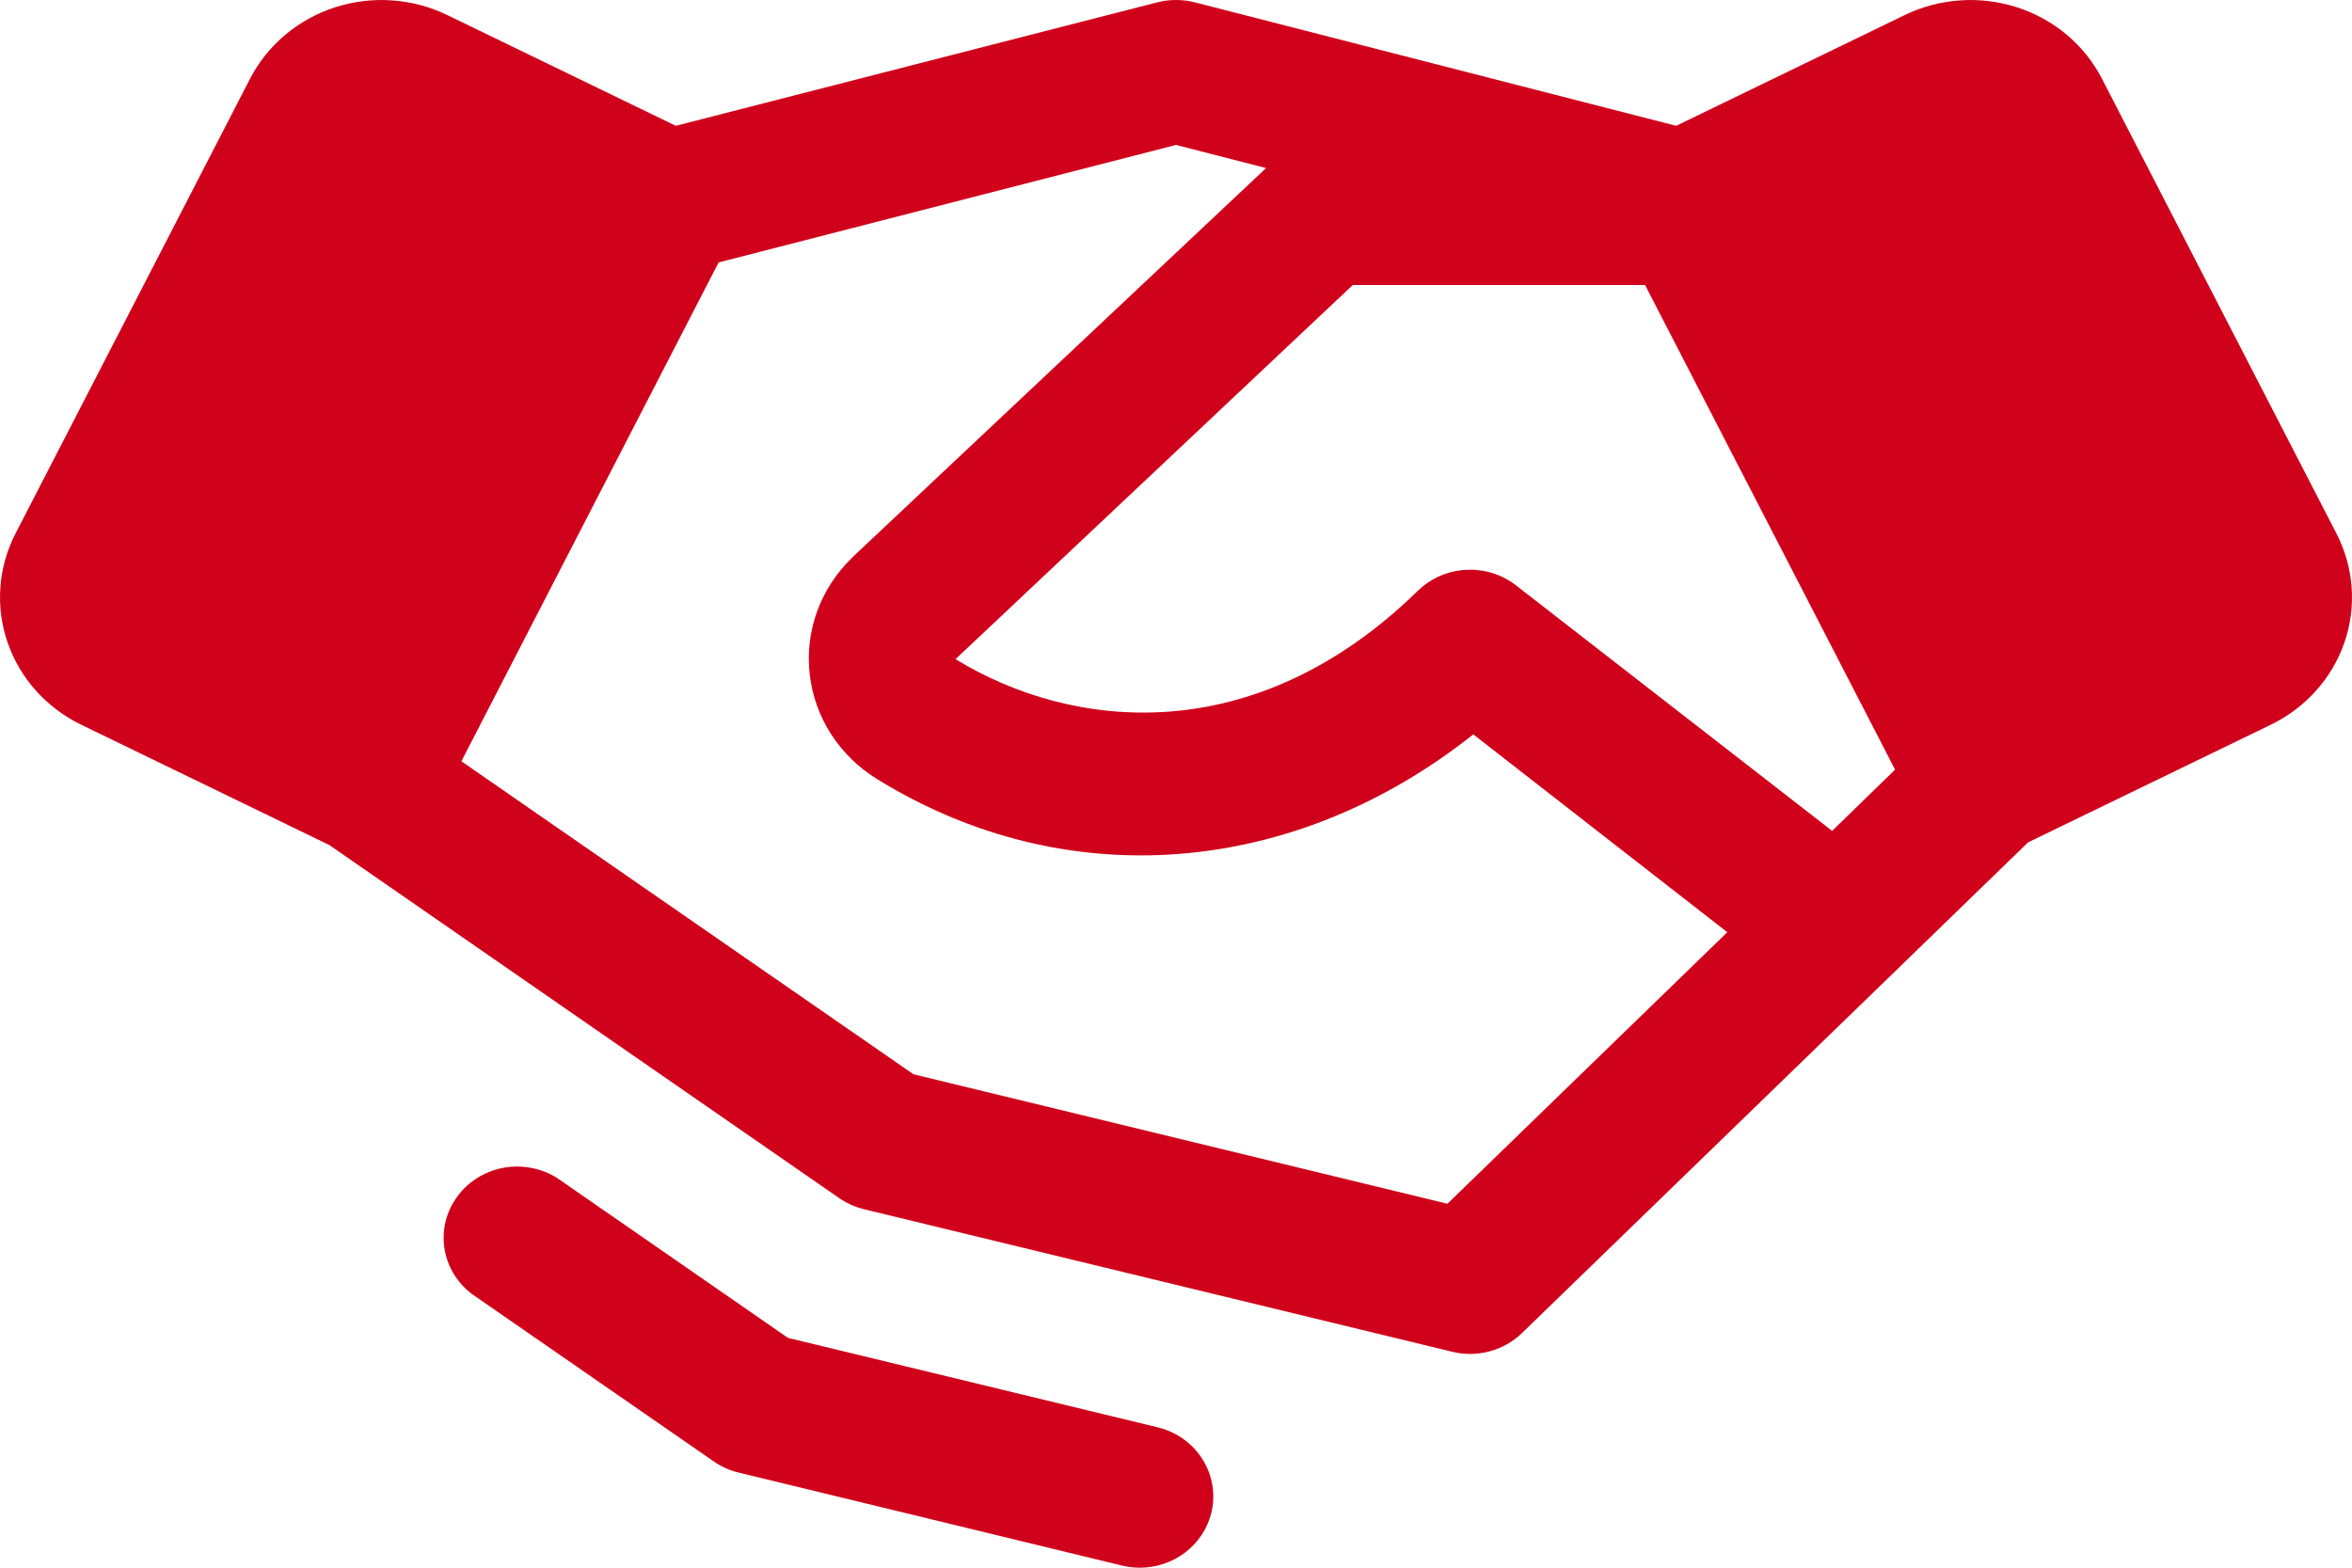 <svg width="30" height="20" viewBox="0 0 30 20" fill="none" xmlns="http://www.w3.org/2000/svg">
<path d="M29.802 6.807L26.811 1.005C26.701 0.791 26.549 0.601 26.363 0.444C26.177 0.288 25.96 0.169 25.727 0.093C25.493 0.018 25.246 -0.012 25.001 0.005C24.755 0.022 24.515 0.085 24.295 0.192L21.38 1.605L15.241 0.03C15.083 -0.01 14.918 -0.01 14.76 0.03L8.62 1.605L5.705 0.192C5.485 0.085 5.245 0.022 5 0.005C4.754 -0.012 4.507 0.018 4.274 0.093C4.04 0.169 3.824 0.288 3.638 0.444C3.452 0.601 3.299 0.791 3.189 1.005L0.198 6.806C0.088 7.02 0.022 7.252 0.005 7.491C-0.013 7.729 0.018 7.968 0.096 8.194C0.174 8.421 0.297 8.631 0.458 8.811C0.62 8.991 0.816 9.139 1.036 9.246L4.201 10.781L10.704 15.285C10.8 15.351 10.907 15.399 11.021 15.427L18.522 17.245C18.679 17.284 18.844 17.282 19 17.24C19.156 17.198 19.298 17.118 19.413 17.007L24.101 12.461L25.868 10.747L28.964 9.246C29.409 9.03 29.747 8.652 29.904 8.195C30.061 7.738 30.024 7.239 29.802 6.807ZM23.369 10.6L19.337 7.468C19.156 7.327 18.928 7.257 18.697 7.27C18.466 7.282 18.248 7.378 18.085 7.537C15.998 9.576 13.671 9.318 12.188 8.409L17.255 3.636H20.983L24.172 9.819L23.369 10.6ZM18.462 15.357L11.651 13.705L5.885 9.712L9.166 3.348L15 1.849L16.149 2.144L10.875 7.107L10.866 7.118C10.667 7.31 10.516 7.543 10.422 7.8C10.329 8.057 10.297 8.331 10.328 8.601C10.358 8.872 10.451 9.133 10.599 9.364C10.748 9.595 10.947 9.791 11.184 9.937C13.594 11.429 16.502 11.187 18.792 9.369L22.032 11.893L18.462 15.357ZM15.448 19.311C15.397 19.508 15.28 19.682 15.116 19.807C14.951 19.932 14.748 20 14.54 20C14.463 20 14.386 19.991 14.311 19.973L9.423 18.787C9.309 18.76 9.201 18.712 9.105 18.645L6.017 16.507C5.827 16.362 5.702 16.152 5.668 15.92C5.634 15.689 5.693 15.453 5.834 15.263C5.974 15.072 6.185 14.942 6.422 14.898C6.659 14.855 6.905 14.902 7.107 15.029L10.05 17.068L14.766 18.209C15.007 18.267 15.214 18.416 15.342 18.623C15.47 18.83 15.508 19.078 15.448 19.311Z" fill="#D0021B"/>
</svg>
